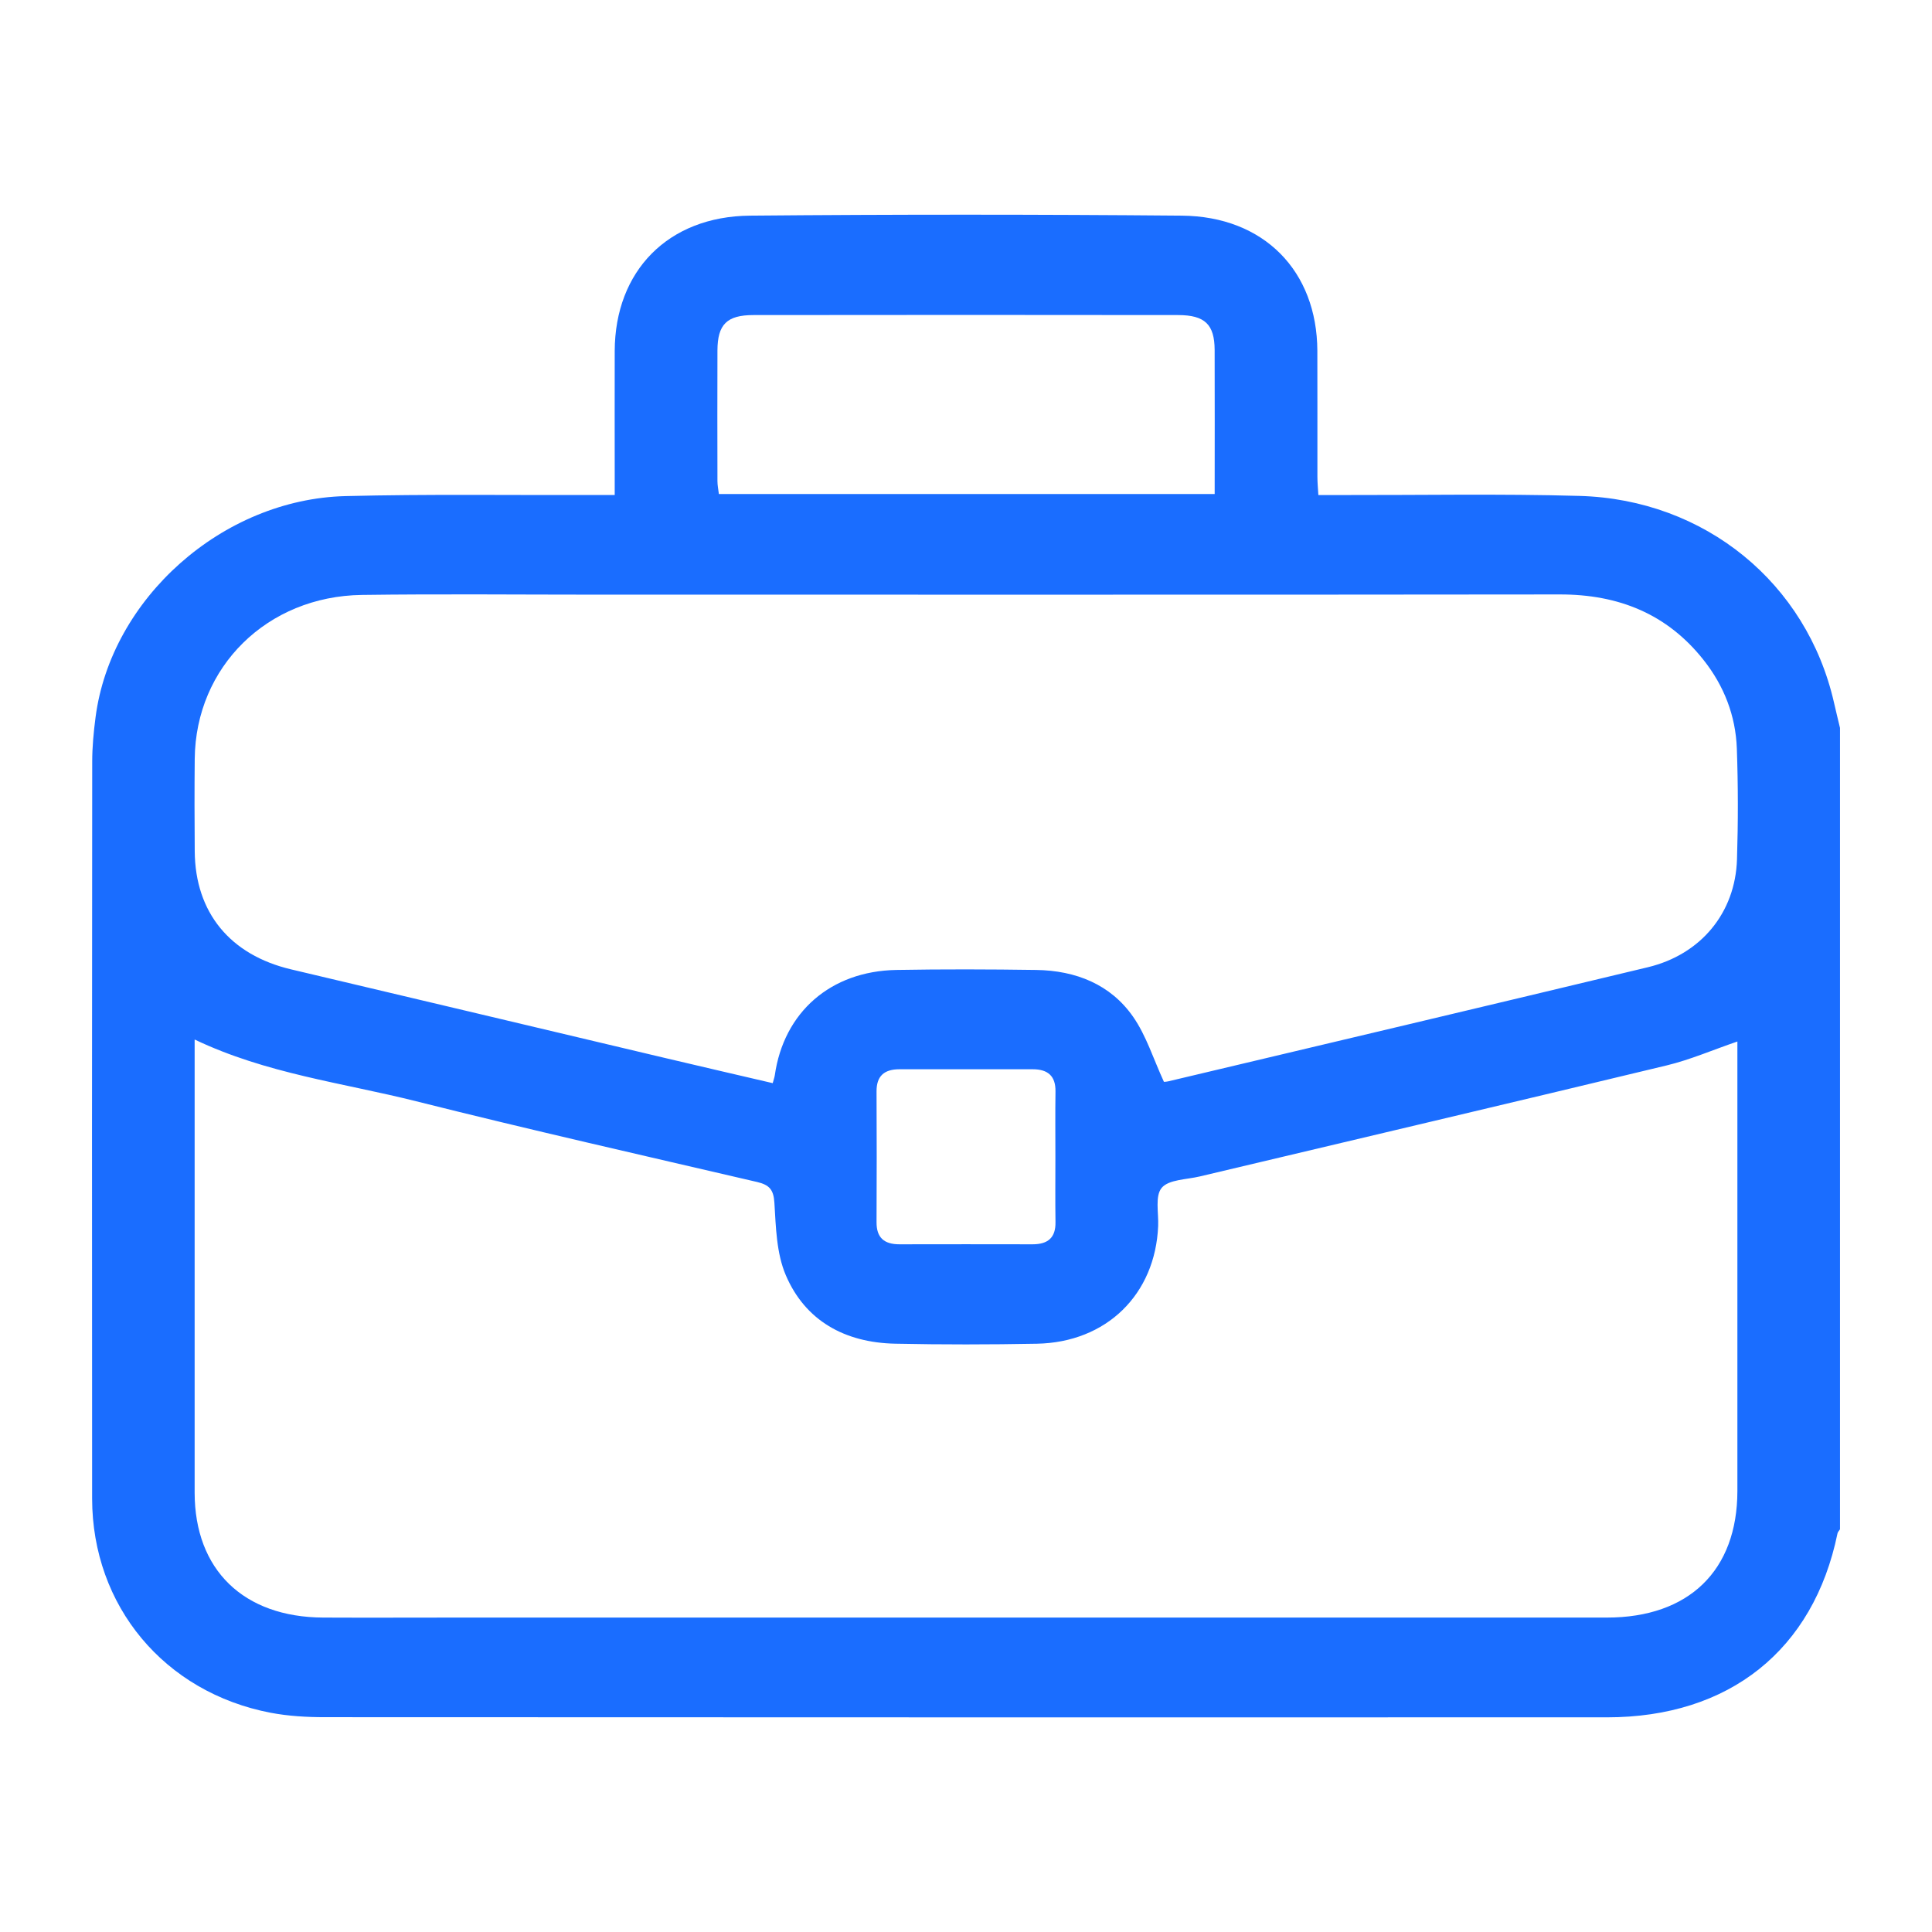 <svg width="63" height="63" viewBox="0 0 63 63" fill="none" xmlns="http://www.w3.org/2000/svg">
<path d="M60 23.734V49.869C59.972 49.913 59.928 49.955 59.918 50.004C59.137 53.805 56.39 56 52.398 56C38.464 56.001 24.531 56.003 10.597 55.995C10.006 55.995 9.405 55.961 8.826 55.851C5.36 55.188 3.008 52.368 3.004 48.869C2.997 40.859 3 32.849 3.007 24.84C3.007 24.356 3.053 23.87 3.116 23.389C3.618 19.522 7.248 16.276 11.268 16.177C13.956 16.11 16.648 16.15 19.338 16.142C19.555 16.142 19.773 16.142 20.045 16.142C20.045 15.883 20.045 15.69 20.045 15.496C20.045 14.147 20.041 12.797 20.045 11.447C20.053 8.84 21.78 7.056 24.456 7.032C29.149 6.99 33.844 6.991 38.538 7.032C41.215 7.055 42.947 8.836 42.957 11.44C42.962 12.807 42.957 14.176 42.959 15.544C42.959 15.732 42.977 15.921 42.99 16.143C43.273 16.143 43.493 16.143 43.714 16.143C46.311 16.148 48.91 16.098 51.505 16.171C55.601 16.286 58.917 19.019 59.803 22.906C59.866 23.183 59.934 23.459 60 23.736V23.734ZM6.347 33.895C6.347 34.821 6.347 35.699 6.347 36.577C6.347 40.609 6.345 44.639 6.347 48.672C6.349 51.191 7.94 52.736 10.546 52.747C11.993 52.754 13.44 52.747 14.887 52.747C27.391 52.747 39.895 52.748 52.398 52.747C55.075 52.747 56.652 51.21 56.654 48.619C56.655 43.904 56.654 39.188 56.654 34.473V33.962C55.84 34.241 55.109 34.559 54.343 34.743C49.275 35.964 44.199 37.157 39.125 38.362C38.694 38.465 38.114 38.461 37.884 38.731C37.658 38.996 37.784 39.548 37.766 39.976C37.674 42.21 36.081 43.775 33.809 43.817C32.27 43.846 30.729 43.848 29.19 43.816C27.546 43.782 26.259 43.066 25.625 41.585C25.318 40.868 25.301 40.016 25.252 39.22C25.226 38.794 25.089 38.638 24.688 38.543C20.977 37.679 17.262 36.838 13.568 35.91C11.176 35.309 8.687 35.014 6.346 33.897L6.347 33.895ZM37.951 35.274C37.909 35.277 38.004 35.282 38.091 35.262C43.306 34.024 48.524 32.792 53.736 31.54C55.465 31.124 56.587 29.764 56.641 28.023C56.679 26.819 56.679 25.611 56.636 24.407C56.597 23.343 56.222 22.366 55.548 21.517C54.367 20.025 52.786 19.381 50.861 19.384C40.4 19.397 29.94 19.389 19.479 19.391C16.919 19.391 14.359 19.365 11.8 19.4C8.709 19.442 6.381 21.747 6.35 24.741C6.34 25.749 6.342 26.757 6.35 27.765C6.366 29.757 7.503 31.139 9.489 31.609C13.554 32.569 17.619 33.536 21.684 34.499C22.849 34.775 24.015 35.044 25.197 35.32C25.229 35.2 25.255 35.133 25.265 35.065C25.558 33.008 27.084 31.667 29.227 31.629C30.747 31.602 32.27 31.607 33.789 31.629C35.083 31.648 36.215 32.101 36.949 33.155C37.38 33.774 37.608 34.526 37.954 35.276L37.951 35.274ZM39.609 16.11C39.609 14.5 39.614 12.954 39.608 11.408C39.603 10.581 39.291 10.275 38.418 10.274C33.8 10.269 29.184 10.267 24.566 10.274C23.699 10.274 23.399 10.584 23.395 11.425C23.39 12.847 23.392 14.267 23.395 15.688C23.395 15.825 23.424 15.96 23.442 16.11H39.609ZM34.415 37.749C34.415 37.03 34.408 36.31 34.418 35.589C34.425 35.087 34.17 34.866 33.671 34.867C32.224 34.867 30.776 34.867 29.331 34.867C28.83 34.867 28.58 35.09 28.583 35.591C28.59 37.012 28.59 38.434 28.583 39.855C28.58 40.356 28.828 40.576 29.332 40.575C30.779 40.572 32.226 40.572 33.672 40.575C34.175 40.575 34.426 40.356 34.418 39.854C34.408 39.152 34.415 38.45 34.415 37.748V37.749Z" fill="#1A6DFF"/>
</svg>
